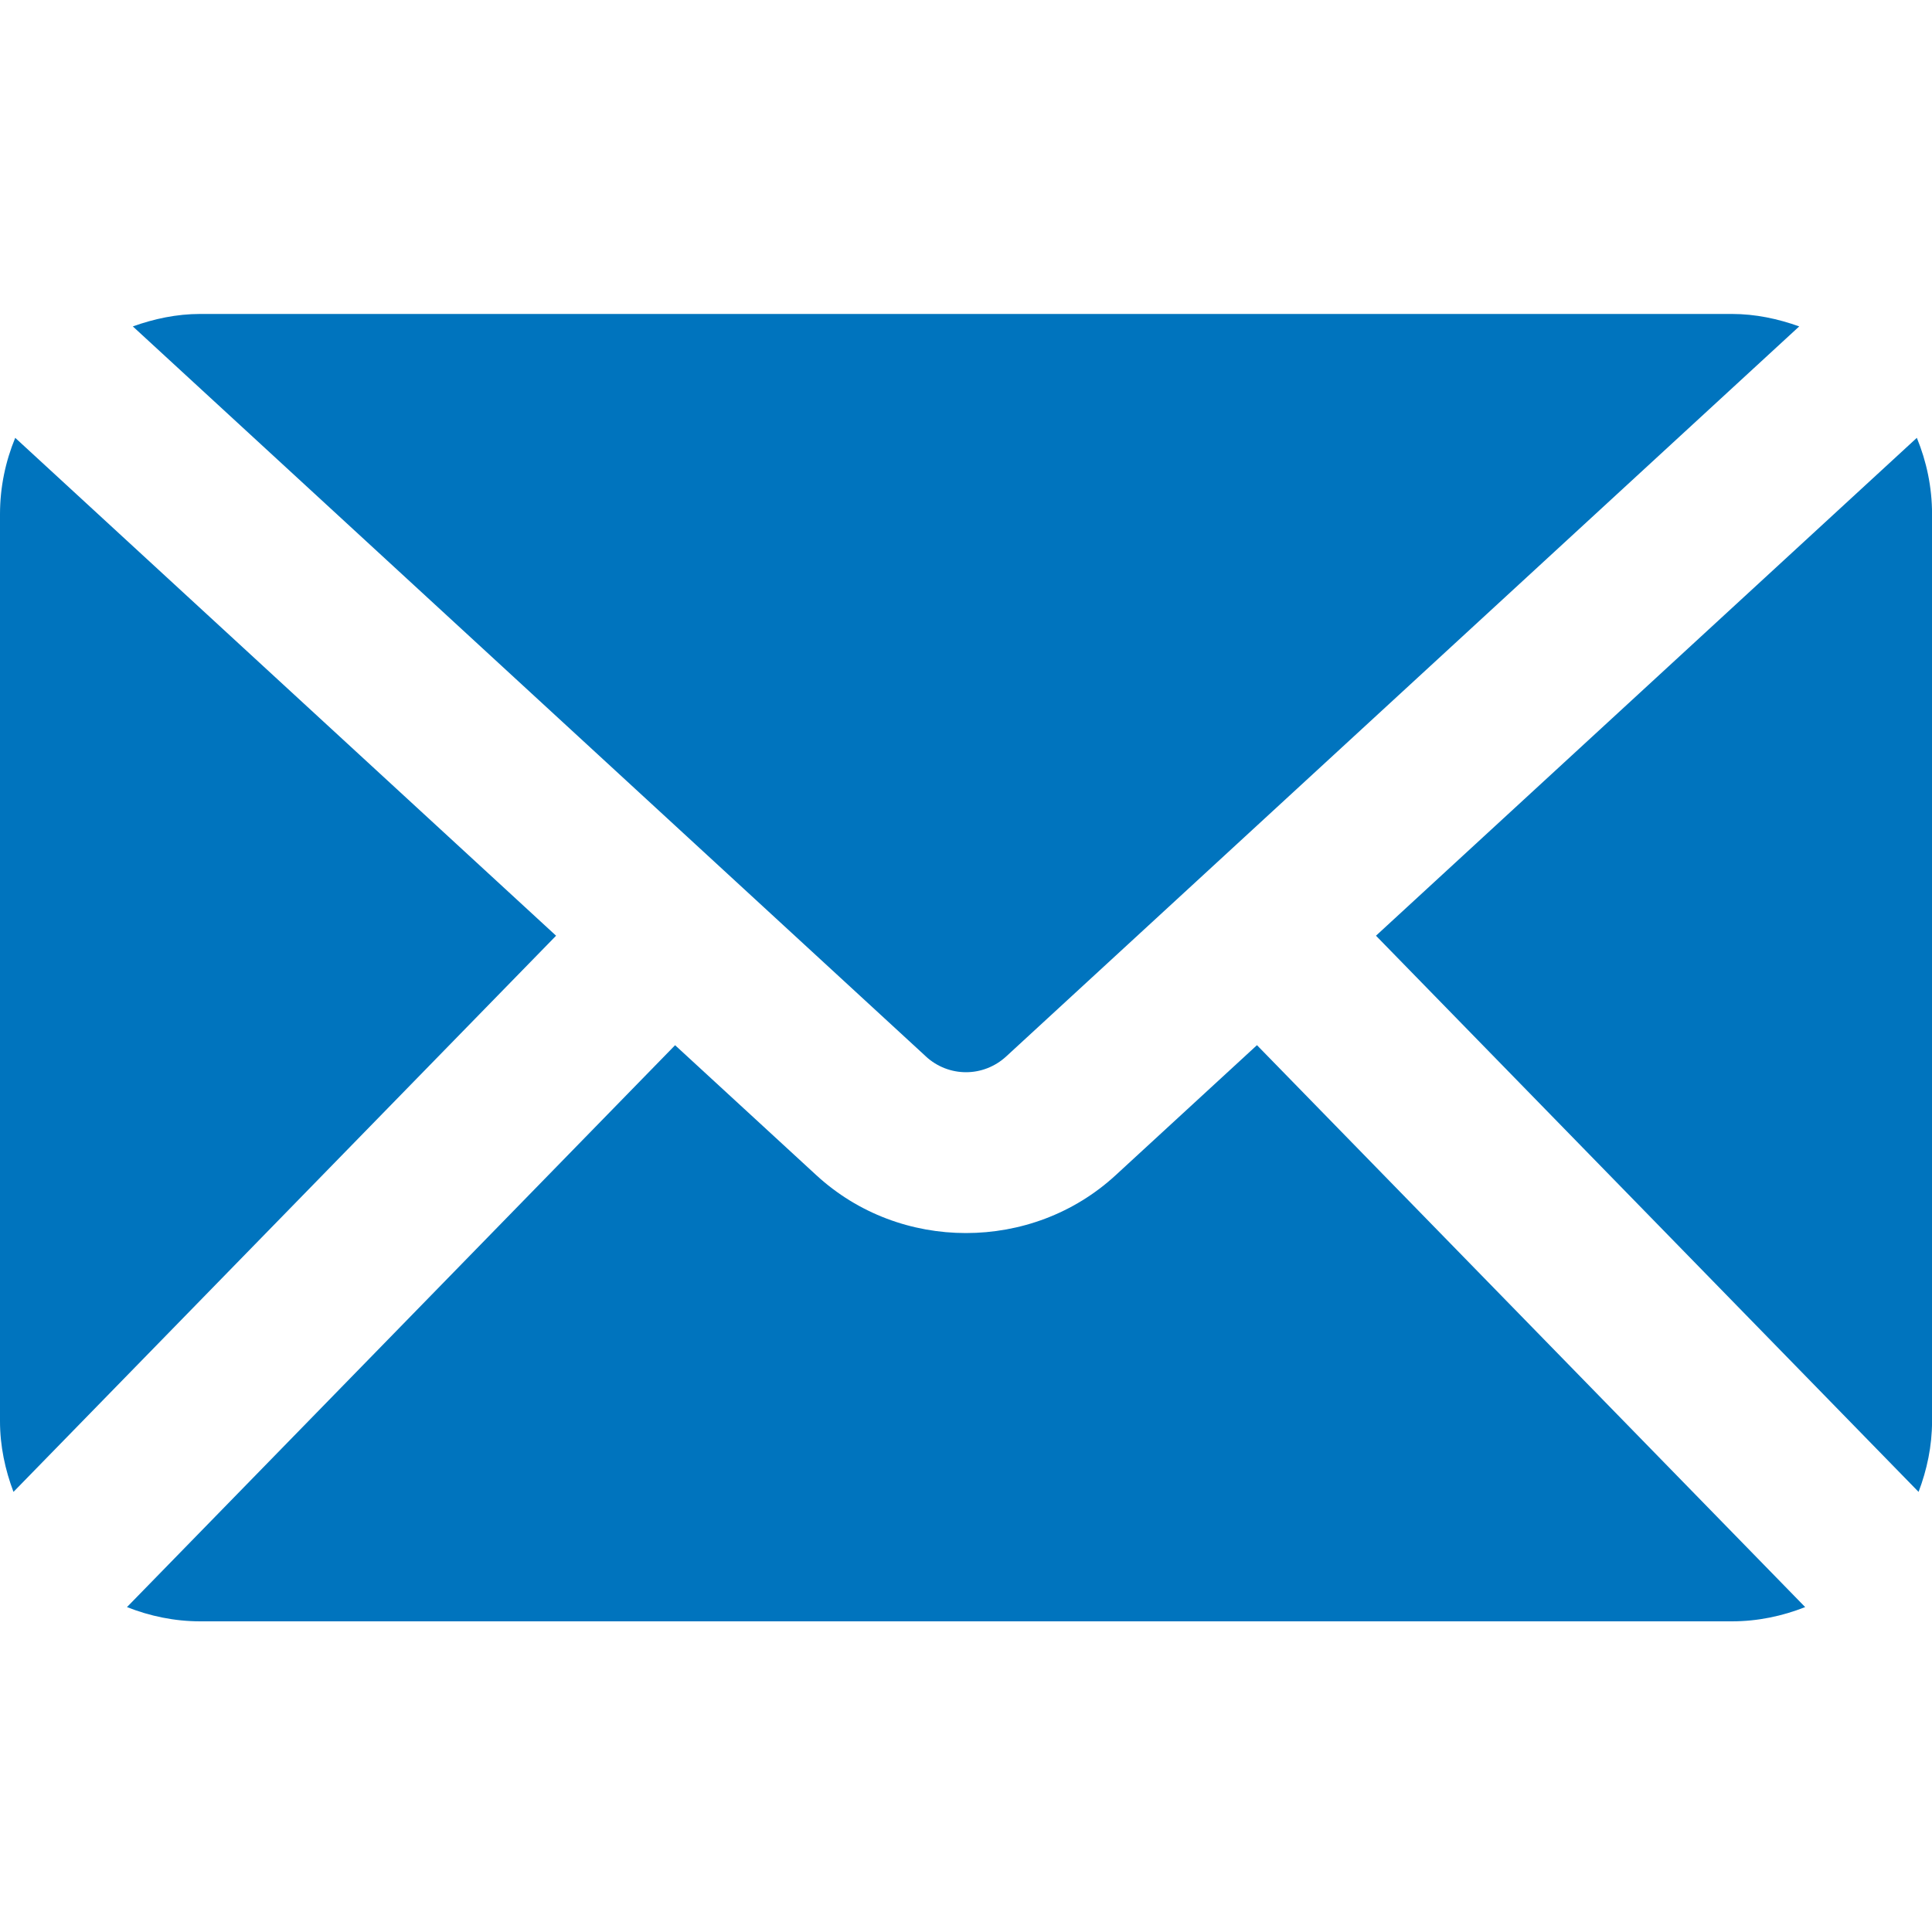 <svg width="40" height="40" viewBox="0 0 40 40" fill="none" xmlns="http://www.w3.org/2000/svg">
<path d="M19.165 21.869C19.64 22.309 20.36 22.309 20.836 21.869L37.251 6.758C36.813 6.601 36.346 6.5 35.854 6.5H4.147C3.655 6.5 3.188 6.601 2.75 6.758L19.165 21.868V21.869Z" fill="#0074BE"/>
<path d="M40.001 10.646C40.001 10.085 39.887 9.553 39.686 9.065L28.488 19.373L39.722 30.888C39.895 30.432 40.001 29.941 40.001 29.424V10.646Z" fill="#0074BE"/>
<path d="M26.023 21.64L23.101 24.329C22.231 25.131 21.117 25.529 19.999 25.529C18.882 25.529 17.769 25.131 16.899 24.329L13.977 21.64L2.629 33.273C3.1 33.459 3.61 33.568 4.147 33.568H35.856C36.393 33.568 36.903 33.459 37.374 33.273L26.025 21.64H26.023Z" fill="#0074BE"/>
<path d="M0.315 9.065C0.114 9.553 0 10.085 0 10.646V29.424C0 29.941 0.107 30.432 0.279 30.888L11.513 19.373L0.315 9.065Z" fill="#0074BE"/>
</svg>
